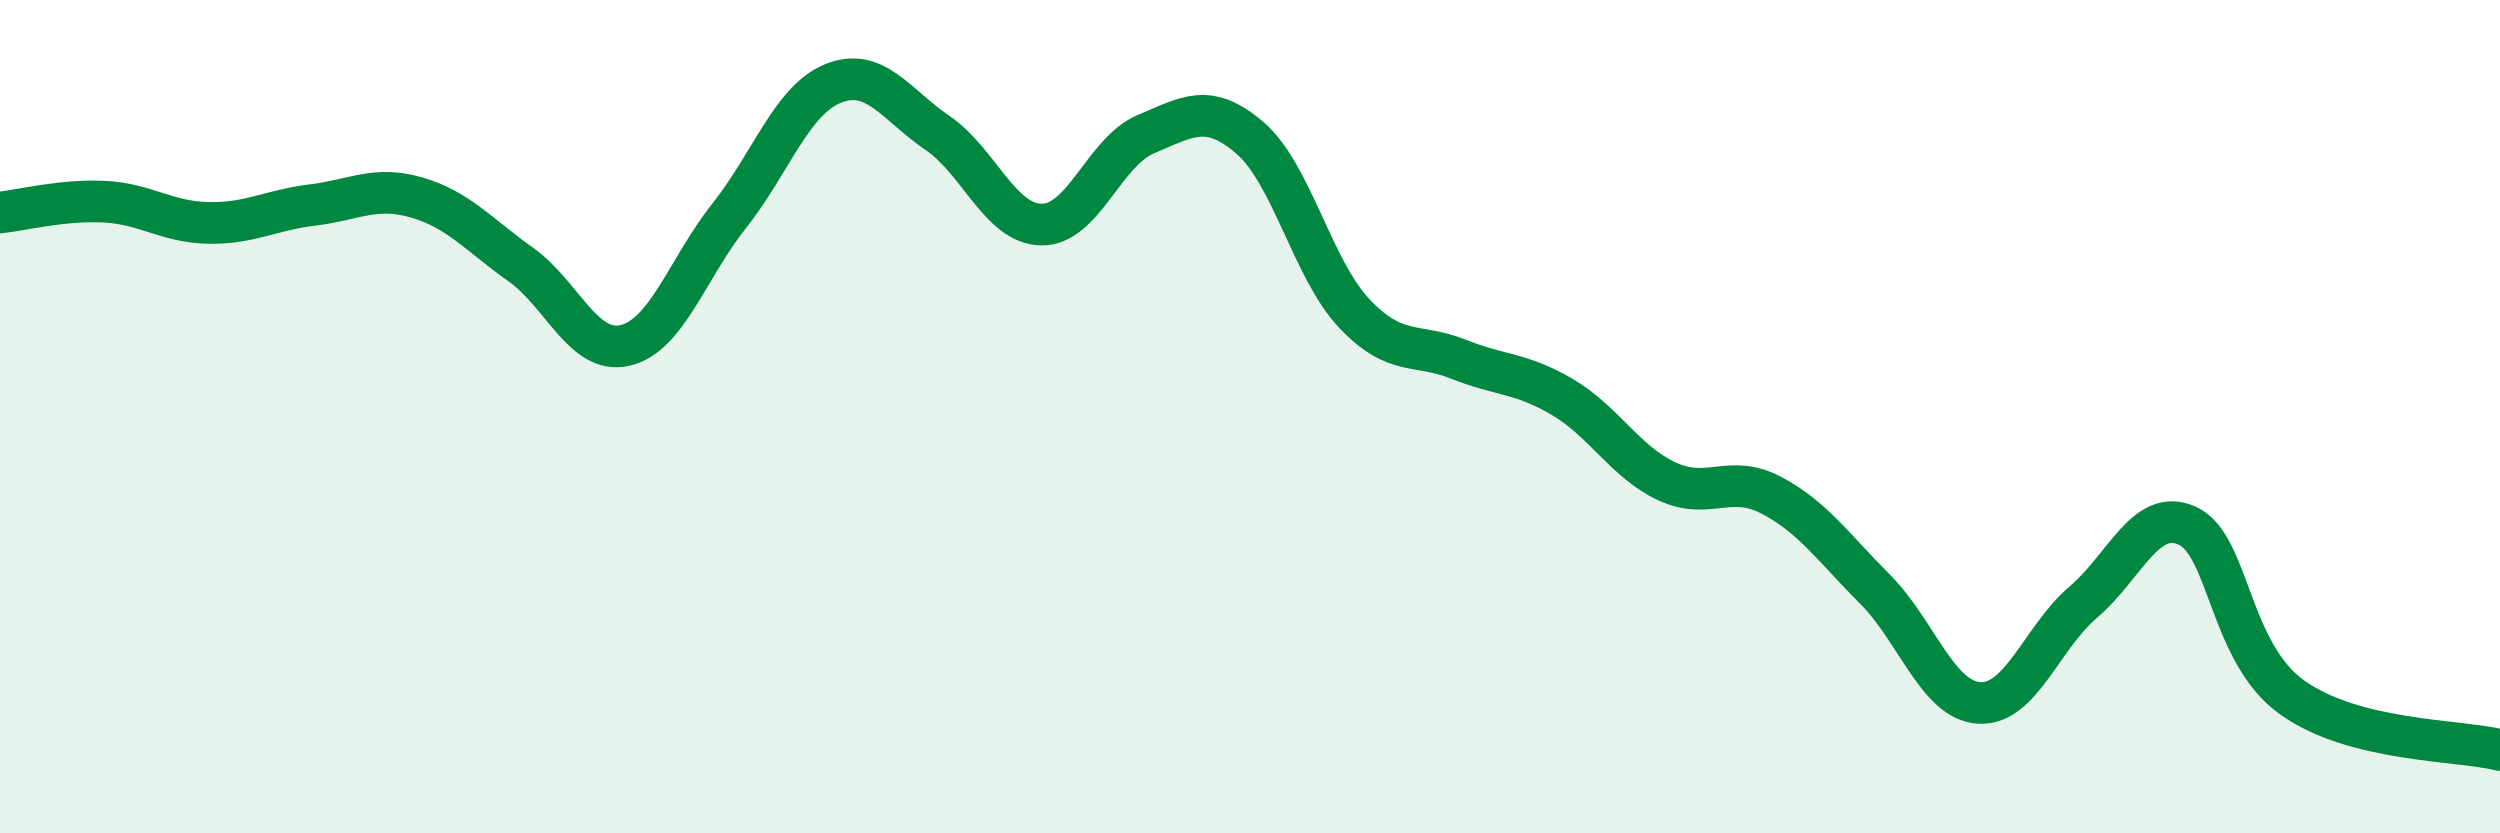 
    <svg width="60" height="20" viewBox="0 0 60 20" xmlns="http://www.w3.org/2000/svg">
      <path
        d="M 0,5.1 C 0.5,5.05 1.5,4.79 2.5,4.84 C 3.5,4.89 4,5.33 5,5.35 C 6,5.37 6.5,5.04 7.5,4.92 C 8.5,4.8 9,4.45 10,4.74 C 11,5.03 11.5,5.64 12.5,6.35 C 13.5,7.06 14,8.52 15,8.29 C 16,8.06 16.5,6.44 17.5,5.18 C 18.5,3.92 19,2.4 20,2 C 21,1.6 21.5,2.51 22.5,3.19 C 23.5,3.87 24,5.38 25,5.39 C 26,5.4 26.5,3.64 27.5,3.22 C 28.5,2.8 29,2.45 30,3.31 C 31,4.17 31.5,6.46 32.5,7.52 C 33.5,8.58 34,8.22 35,8.62 C 36,9.02 36.5,8.94 37.5,9.53 C 38.5,10.12 39,11.08 40,11.55 C 41,12.02 41.5,11.36 42.5,11.88 C 43.5,12.4 44,13.14 45,14.14 C 46,15.14 46.5,16.81 47.5,16.87 C 48.5,16.93 49,15.3 50,14.45 C 51,13.6 51.5,12.16 52.5,12.62 C 53.5,13.08 53.5,15.65 55,16.73 C 56.5,17.81 59,17.75 60,18L60 20L0 20Z"
        fill="#008740"
        opacity="0.1"
        stroke-linecap="round"
        stroke-linejoin="round"
      />
      <path
        d="M 0,5.1 C 0.5,5.05 1.5,4.79 2.5,4.84 C 3.5,4.89 4,5.33 5,5.35 C 6,5.37 6.5,5.04 7.5,4.92 C 8.5,4.8 9,4.45 10,4.74 C 11,5.03 11.5,5.64 12.5,6.35 C 13.5,7.06 14,8.52 15,8.29 C 16,8.06 16.5,6.44 17.5,5.18 C 18.5,3.92 19,2.4 20,2 C 21,1.6 21.5,2.51 22.5,3.19 C 23.5,3.87 24,5.38 25,5.39 C 26,5.4 26.5,3.64 27.5,3.22 C 28.5,2.8 29,2.45 30,3.31 C 31,4.17 31.5,6.46 32.5,7.52 C 33.5,8.58 34,8.22 35,8.62 C 36,9.02 36.5,8.94 37.5,9.53 C 38.5,10.12 39,11.08 40,11.55 C 41,12.02 41.5,11.36 42.5,11.88 C 43.5,12.4 44,13.14 45,14.14 C 46,15.14 46.5,16.81 47.5,16.87 C 48.5,16.93 49,15.3 50,14.45 C 51,13.6 51.5,12.16 52.5,12.62 C 53.5,13.08 53.5,15.65 55,16.73 C 56.5,17.81 59,17.75 60,18"
        stroke="#008740"
        stroke-width="1"
        fill="none"
        stroke-linecap="round"
        stroke-linejoin="round"
      />
    </svg>
  